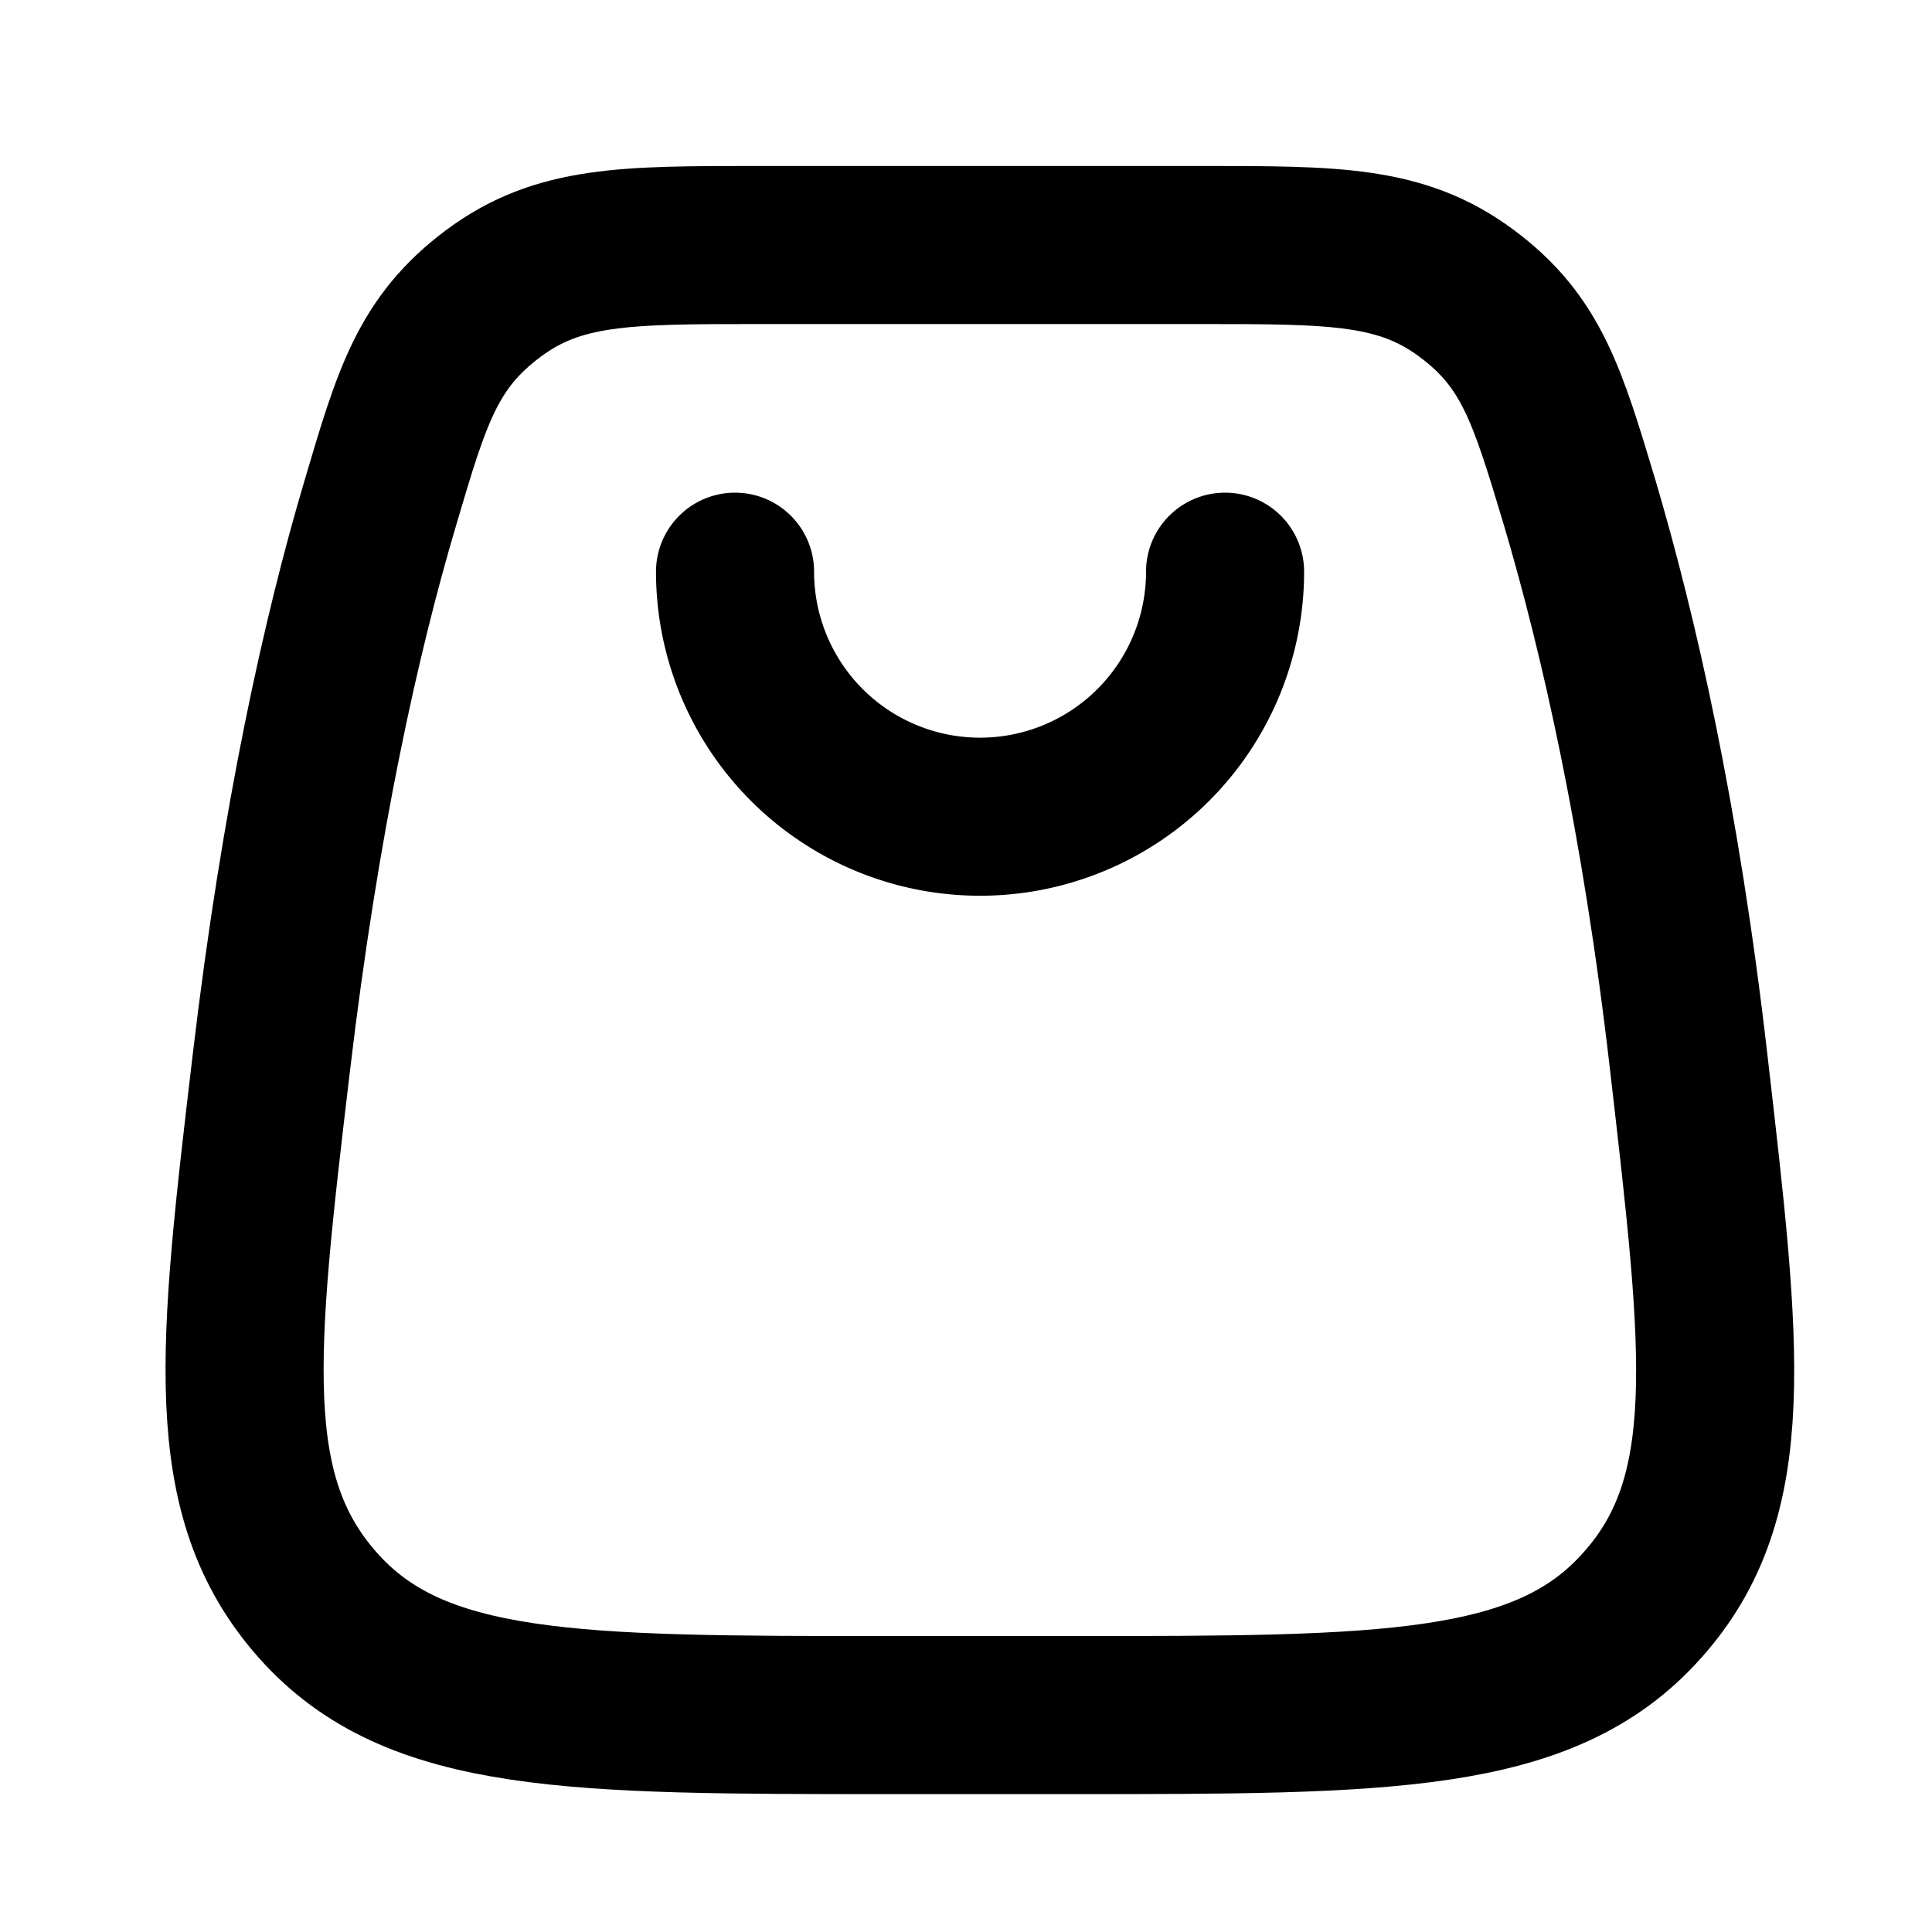 <svg xmlns="http://www.w3.org/2000/svg" width="26" height="26" color="#000" viewBox="0 0 22 22"><title>26 shopping bag 01 stroke rounded (1)</title><g fill="none" class="nc-icon-wrapper"><path d="M3.09 12.1c0.33-2.79 0.8-4.89 1.24-6.37 0.36-1.22 0.54-1.83 1.29-2.39 0.74-0.55 1.5-0.55 3.02-0.55h5.04c1.52 0 2.28 0 3.02 0.55 0.74 0.55 0.92 1.16 1.29 2.39 0.44 1.49 0.92 3.58 1.24 6.37 0.38 3.29 0.58 4.94-0.53 6.18-1.11 1.25-2.91 1.25-6.51 1.25h-2.06c-3.6 0-5.4 0-6.51-1.25-1.11-1.25-0.92-2.89-0.53-6.18z" stroke="#000000" stroke-width="1.8" stroke-linecap="round" stroke-linejoin="round"></path><path d="M8.37 6.51a2.79 2.79 0 1 0 5.58 0" stroke="#000000" stroke-width="1.8" stroke-linecap="round" stroke-linejoin="round"></path></g></svg>